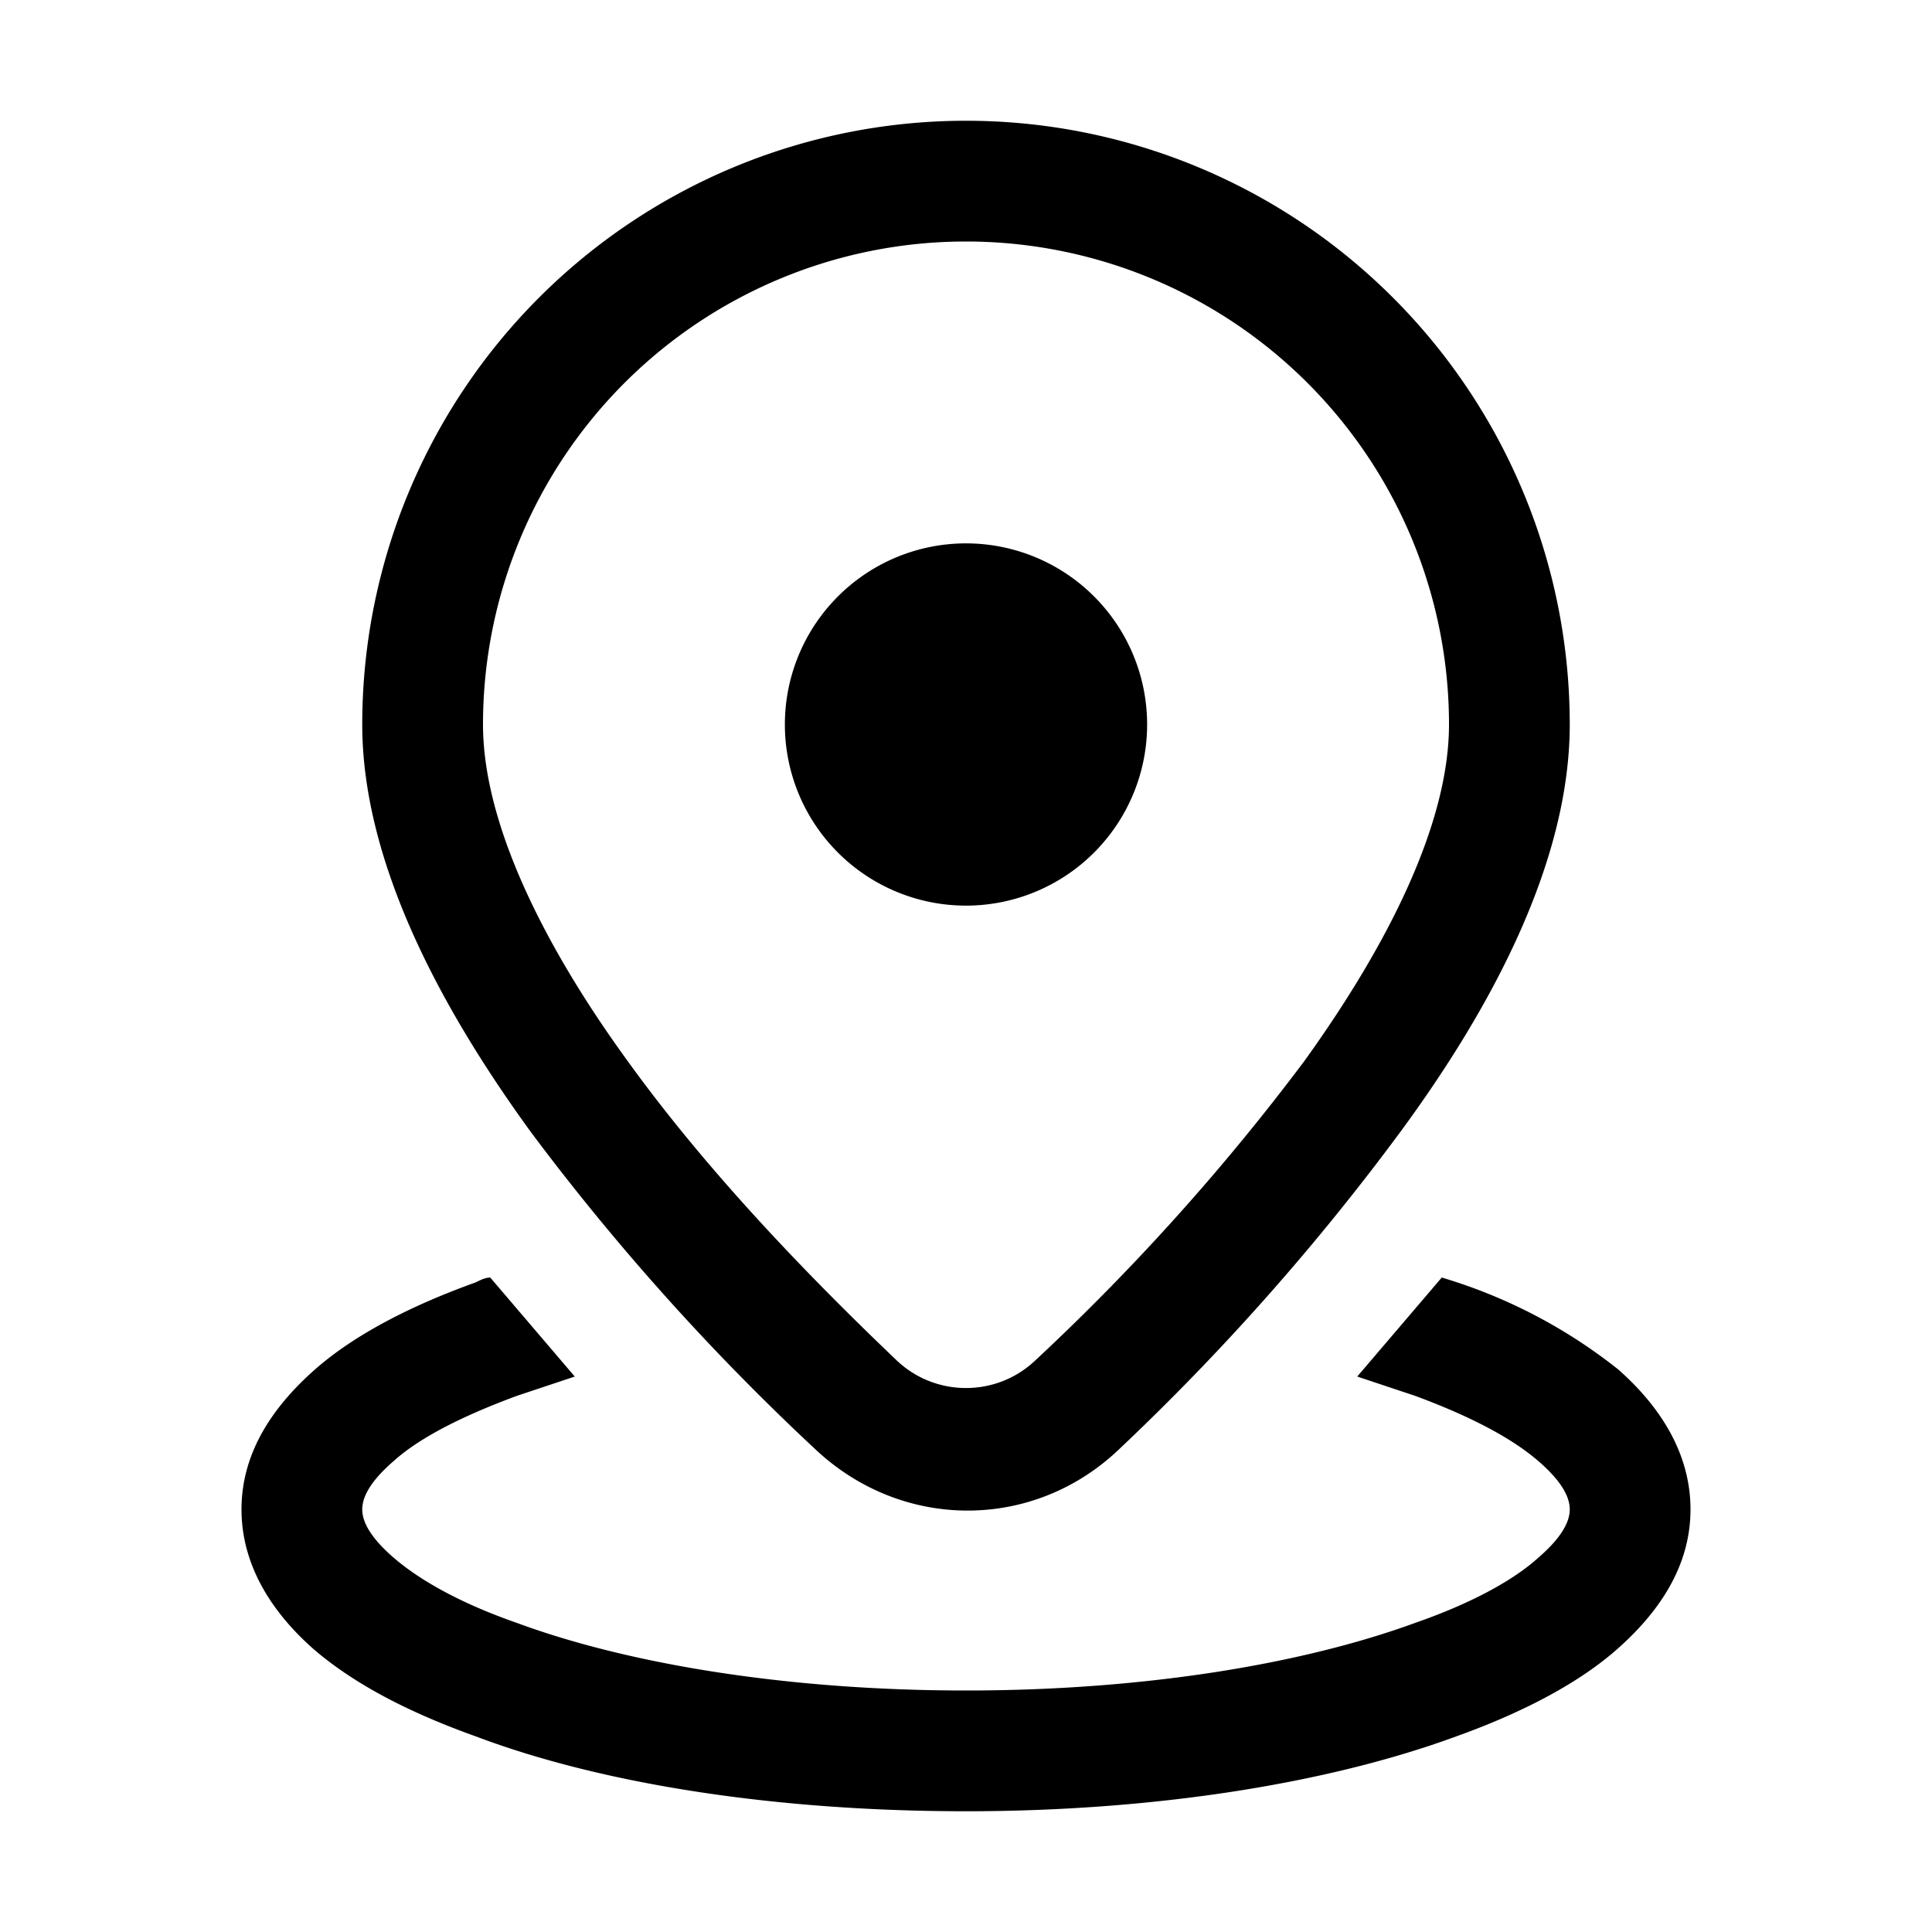 <svg width="16" height="16" viewBox="0 0 16 16" xmlns="http://www.w3.org/2000/svg"><path d="M8 2a4 4 0 0 0-4 4c0 .8.48 1.8 1.2 2.79.7.97 1.58 1.86 2.23 2.48.32.3.82.3 1.14 0a18.8 18.8 0 0 0 2.23-2.48C11.52 7.79 12 6.8 12 6a4 4 0 0 0-4-4ZM3 6a5 5 0 0 1 10 0c0 1.14-.65 2.35-1.4 3.37A19.79 19.79 0 0 1 9.27 12c-.71.68-1.8.68-2.52 0a19.79 19.79 0 0 1-2.35-2.62C3.65 8.35 3 7.14 3 6Zm6.5 0a1.5 1.5 0 1 1-3 0 1.5 1.5 0 0 1 3 0Zm2.44 4.58-.7.82.48.16c.46.17.8.35 1.02.54.22.19.26.32.26.4 0 .08-.04.21-.26.4-.21.19-.56.38-1.02.54-.93.34-2.24.56-3.72.56s-2.8-.22-3.72-.56c-.46-.16-.8-.35-1.02-.54-.22-.19-.26-.32-.26-.4 0-.08.04-.21.26-.4.21-.19.56-.37 1.02-.54l.48-.16-.7-.82c-.04 0-.08.02-.12.04-.53.19-1 .43-1.33.72-.34.3-.61.68-.61 1.16 0 .48.27.87.6 1.16.35.3.81.53 1.34.72C5 14.78 6.44 15 8 15c1.56 0 3-.23 4.06-.62.53-.19 1-.43 1.33-.72.34-.3.61-.68.61-1.16 0-.48-.27-.87-.6-1.16a4.33 4.33 0 0 0-1.46-.76Z"/></svg>